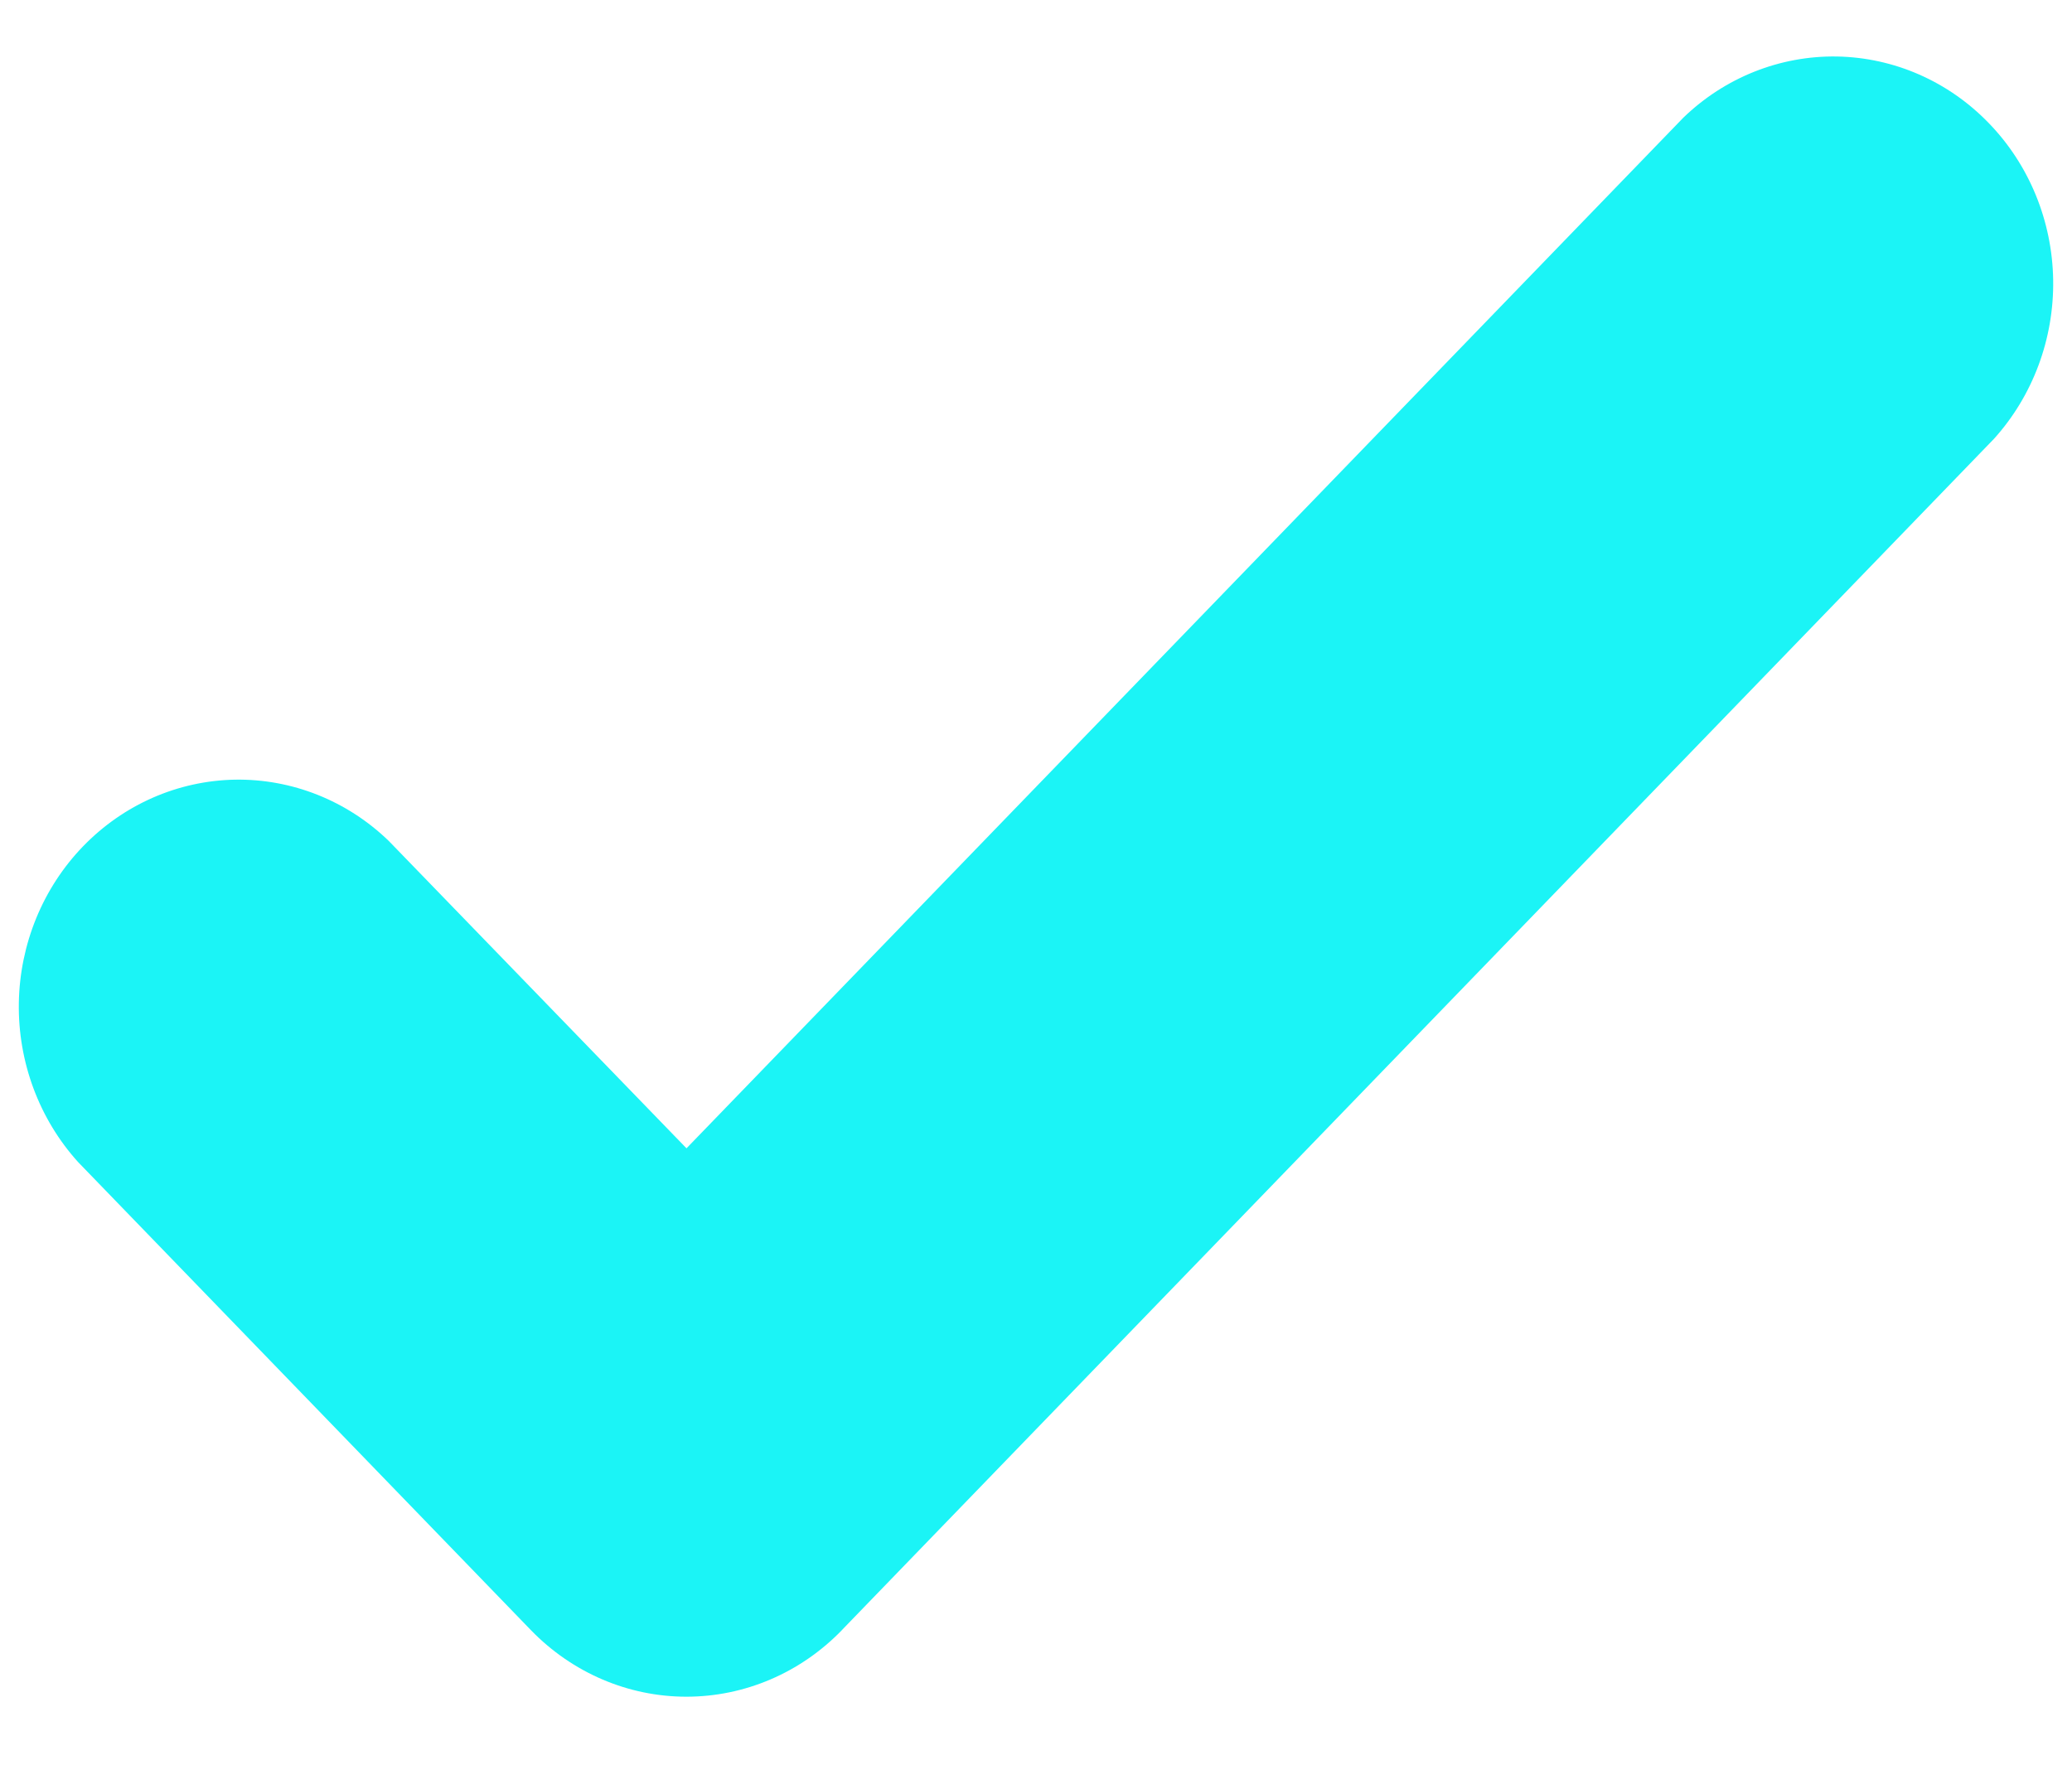 <?xml version="1.0" encoding="UTF-8"?> <svg xmlns="http://www.w3.org/2000/svg" width="22" height="19" viewBox="0 0 22 19" fill="none"> <path fill-rule="evenodd" clip-rule="evenodd" d="M7.289 12.195L17.872 1.251C18.314 0.823 18.9 0.59 19.505 0.6C20.111 0.611 20.688 0.864 21.116 1.307C21.545 1.749 21.79 2.346 21.8 2.972C21.81 3.598 21.584 4.204 21.171 4.661L8.949 17.301L8.937 17.314C8.5 17.765 7.907 18.019 7.288 18.019C6.67 18.019 6.077 17.765 5.639 17.314L5.199 16.859L0.829 12.341C0.416 11.884 0.19 11.278 0.2 10.652C0.21 10.027 0.455 9.429 0.883 8.987C1.312 8.544 1.889 8.291 2.495 8.28C3.1 8.27 3.686 8.503 4.128 8.931L7.289 12.195Z" fill="#1BF4F6"></path> </svg> 